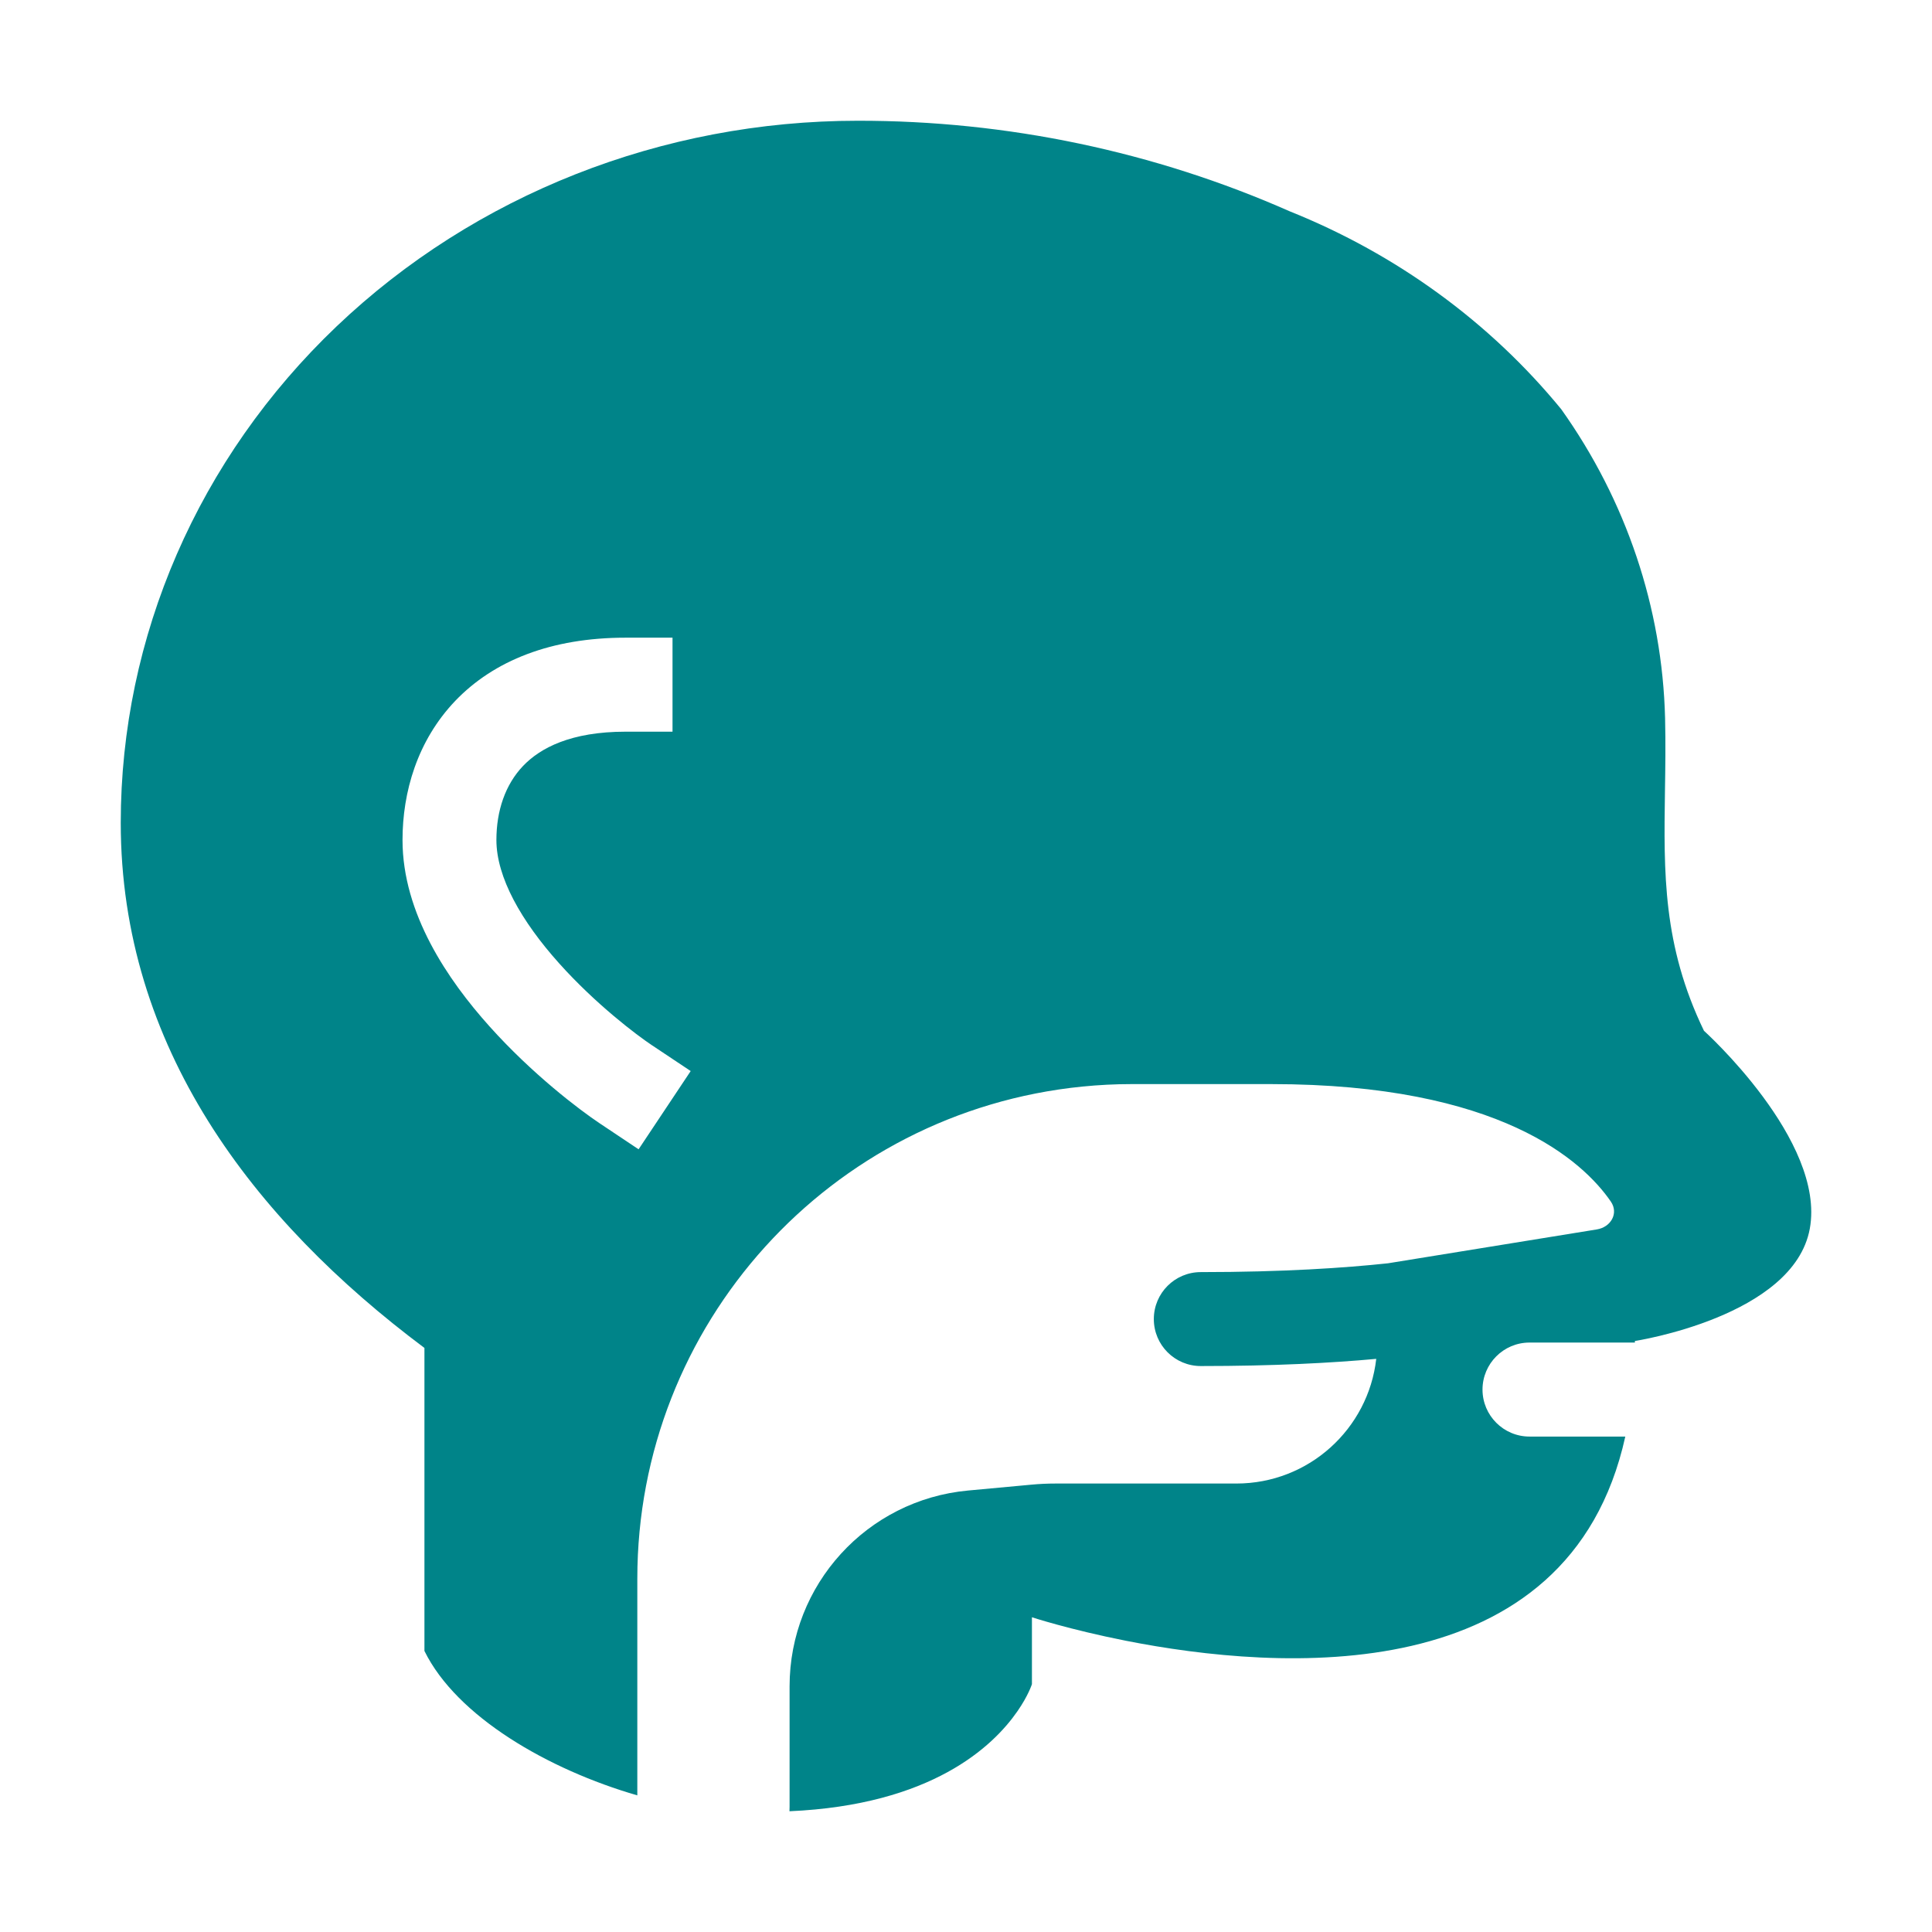<svg width="32" height="32" viewBox="0 0 32 32" fill="none" xmlns="http://www.w3.org/2000/svg">
<path fill-rule="evenodd" clip-rule="evenodd" d="M28.223 17.073C28.223 17.073 30.242 18.892 29.976 20.351C29.709 21.809 27.079 22.211 27.079 22.211V22.237H25.333C24.904 22.237 24.555 22.586 24.555 23.016C24.555 23.445 24.904 23.794 25.333 23.794H26.92C25.985 28.029 21.175 27.675 18.648 27.176C17.714 26.991 17.092 26.787 17.092 26.787V27.895C17.092 27.895 17.034 28.081 16.853 28.342C16.448 28.928 15.429 29.896 13.076 30C13.077 29.976 13.078 29.951 13.078 29.926V27.931C13.078 26.248 14.359 24.843 16.033 24.688L17.08 24.591C17.215 24.578 17.349 24.572 17.485 24.572H20.478C21.676 24.572 22.662 23.67 22.795 22.507C22.056 22.575 21.095 22.626 19.889 22.626C19.459 22.626 19.111 22.278 19.111 21.848C19.111 21.418 19.459 21.07 19.889 21.07C21.249 21.07 22.271 21.001 22.99 20.924L26.449 20.363C26.682 20.325 26.814 20.095 26.68 19.901C26.222 19.236 24.848 17.956 21.055 17.956H18.741C18.469 17.956 18.198 17.97 17.927 17.997C13.742 18.416 10.556 21.94 10.556 26.148V29.737C9.078 29.309 7.564 28.432 7.03 27.345V22.326C4.189 20.201 2 17.339 2 13.628C2 10.544 3.286 7.587 5.575 5.406C7.865 3.225 10.969 2 14.207 2C16.679 1.997 19.122 2.51 21.364 3.501C23.132 4.21 24.679 5.338 25.859 6.778C26.936 8.291 27.533 10.067 27.579 11.895C27.589 12.315 27.583 12.713 27.577 13.098C27.557 14.458 27.539 15.656 28.223 17.073ZM7.539 11.61C8.179 10.941 9.13 10.562 10.361 10.562H11.139V12.119H10.361C9.455 12.119 8.948 12.389 8.664 12.686C8.37 12.994 8.222 13.427 8.222 13.913C8.222 14.53 8.634 15.257 9.263 15.958C9.867 16.632 10.543 17.142 10.793 17.309L11.44 17.74L10.577 19.036L9.93 18.604C9.596 18.381 8.814 17.789 8.105 16.997C7.421 16.234 6.667 15.134 6.667 13.913C6.667 13.123 6.909 12.271 7.539 11.61Z" fill="#008489"/>
</svg>
